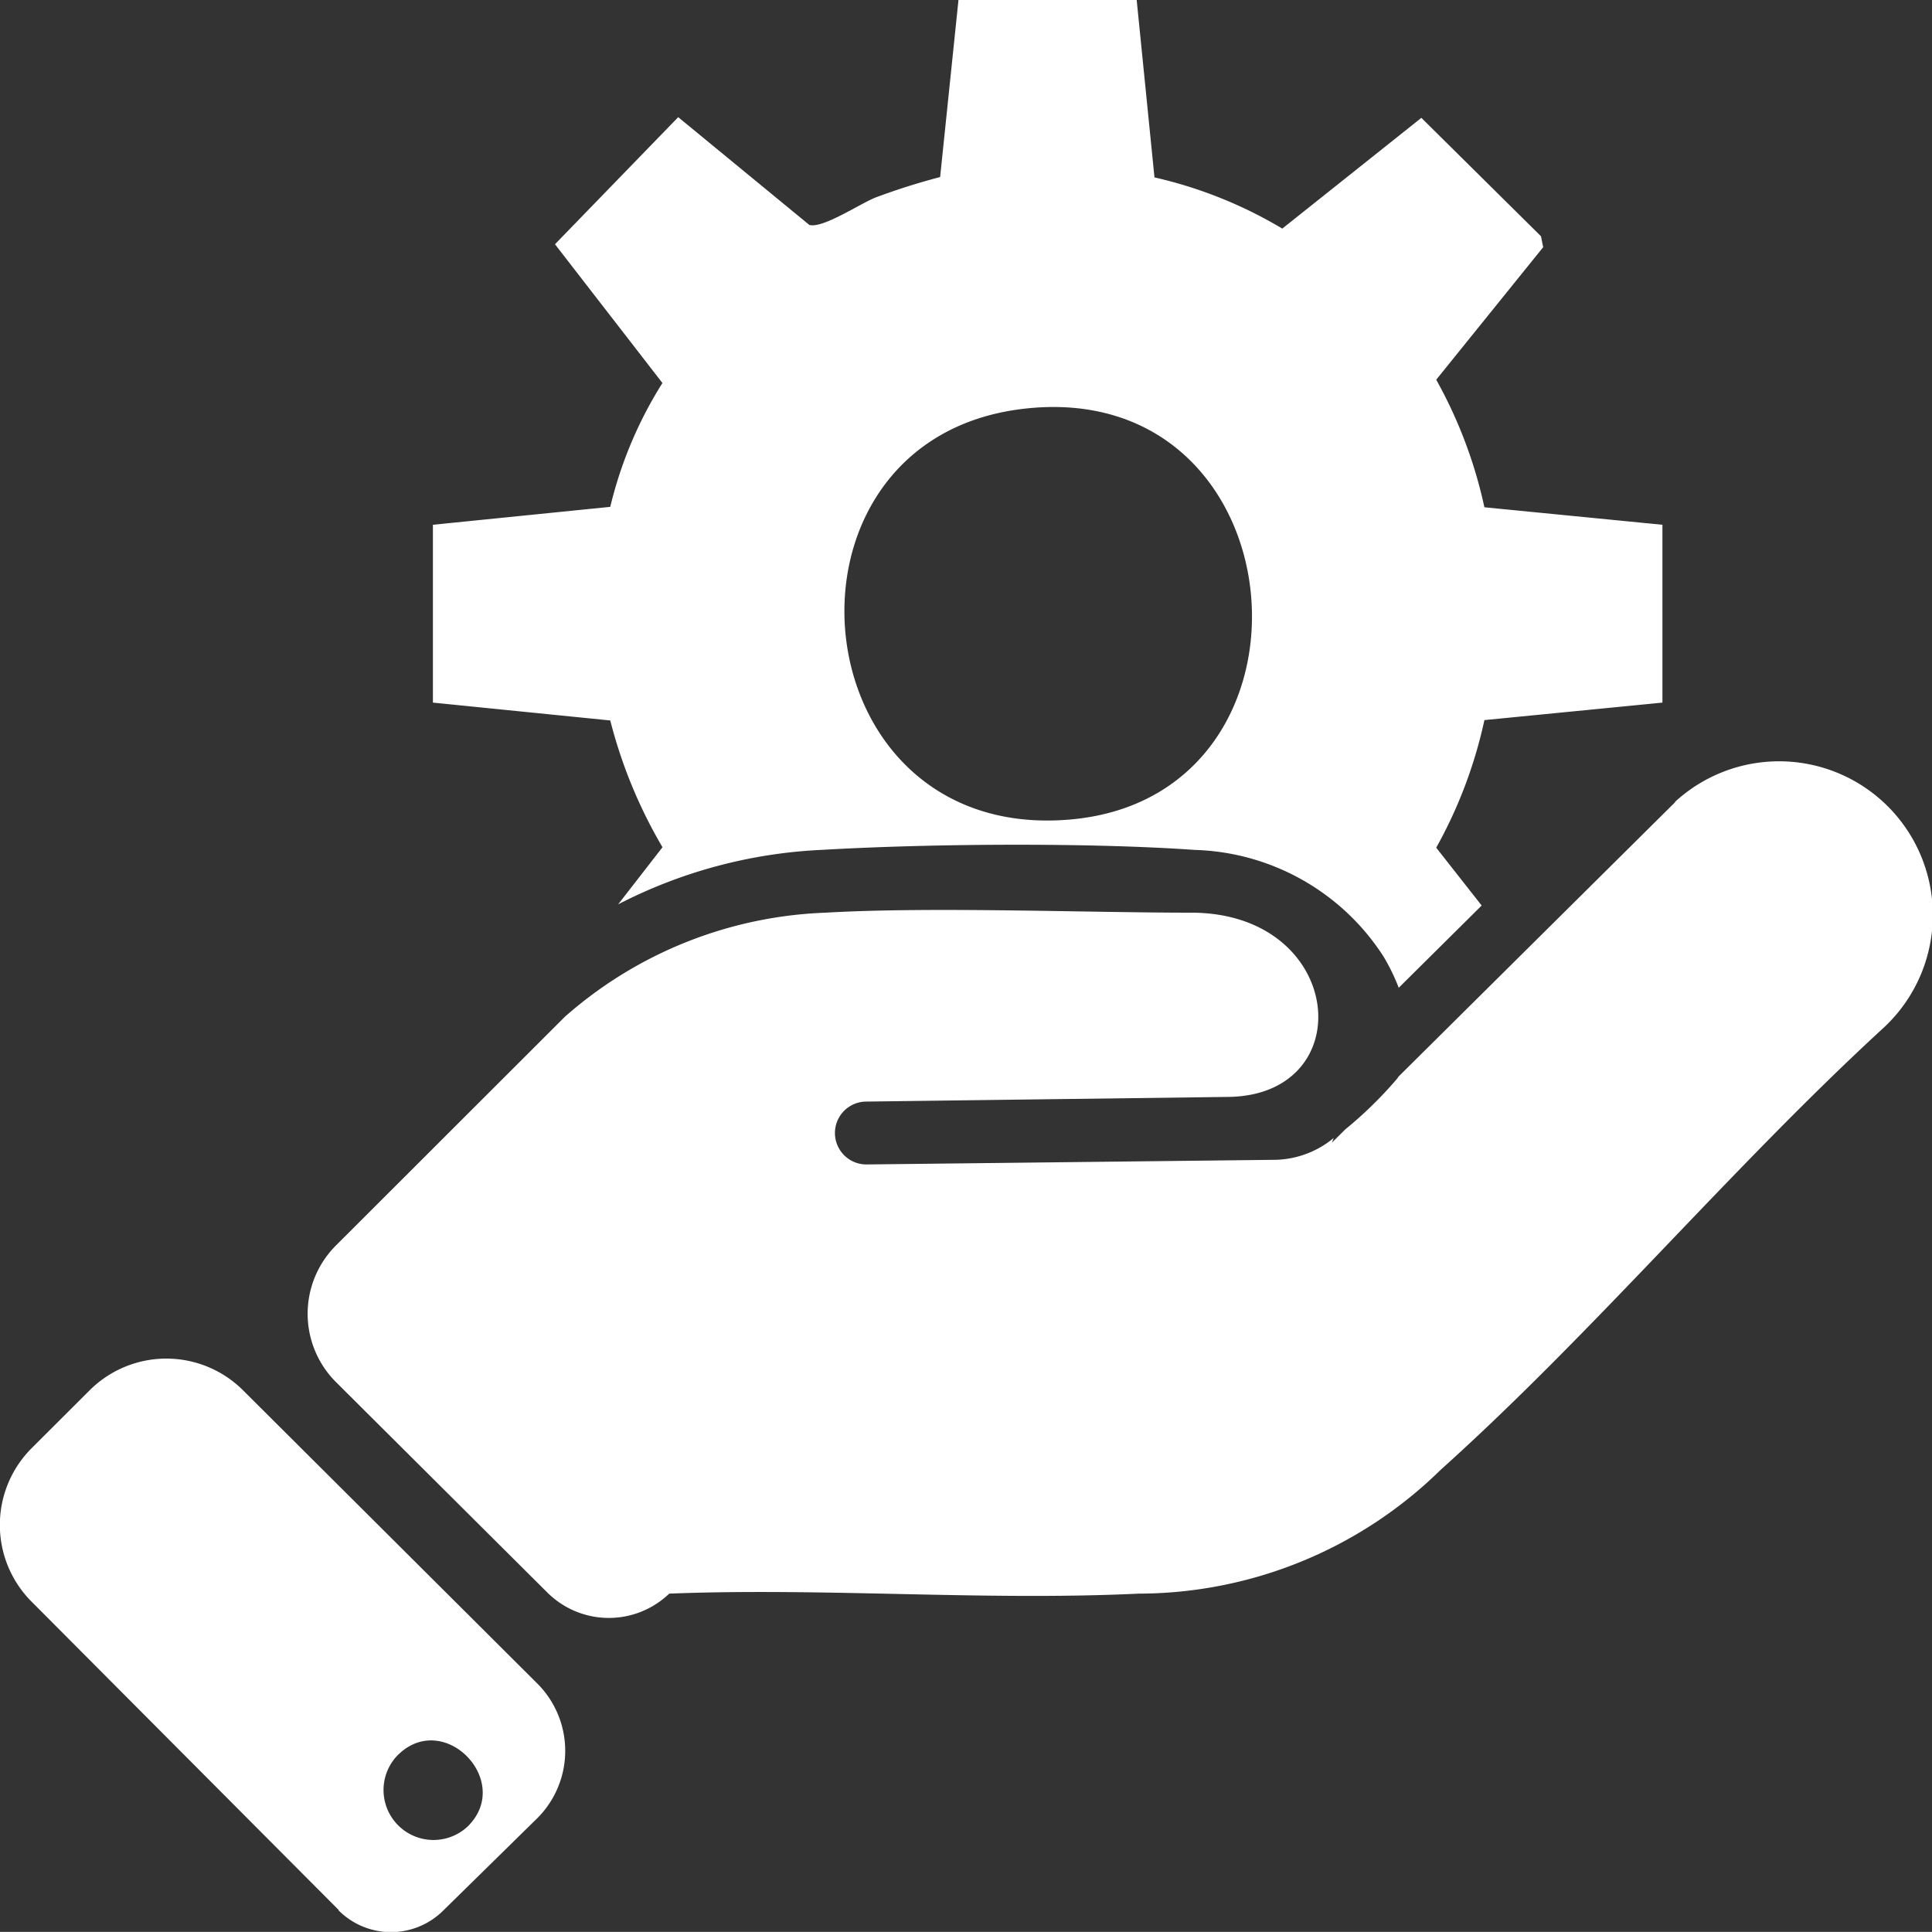 <svg id="Gestão_completa" data-name="Gestão completa" xmlns="http://www.w3.org/2000/svg" xmlns:xlink="http://www.w3.org/1999/xlink" width="31.592" height="31.59" viewBox="0 0 31.592 31.59">
  <rect x="0" y="0" width="31.592" height="31.59" fill="#333333" stroke="none"/>
  <defs>
    <clipPath id="clip-path">
      <rect id="Retângulo_179" data-name="Retângulo 179" width="31.592" height="31.59" fill="#fff"/>
    </clipPath>
  </defs>
  <g id="Grupo_60" data-name="Grupo 60" clip-path="url(#clip-path)">
    <path id="Caminho_122" data-name="Caminho 122" d="M46.822,61.265,42.3,65.751c-.01.014-.018.029-.03.042a6.6,6.6,0,0,1-.84.821l-.221.219c.011-.026.019-.051.03-.077a1.551,1.551,0,0,1-.94.357l-6.7.076H33.6a.514.514,0,0,1-.006-1.028l5.89-.076c2.21,0,1.953-3.013-.578-3.013-1.719,0-4.25-.1-5.975,0a6.818,6.818,0,0,0-4.262,1.7l-3.745,3.741a1.579,1.579,0,0,0,0,2.235l3.456,3.441a1.425,1.425,0,0,0,1.938.068l.057-.05c2.534-.1,5.152.121,7.675,0a7.063,7.063,0,0,0,4.936-2.023c2.489-2.236,4.74-4.923,7.212-7.2a2.514,2.514,0,1,0-3.377-3.725" transform="translate(-19.43 -48.148)" fill="#fff"/>
    <path id="Caminho_123" data-name="Caminho 123" d="M5.539,117.068.517,112.026a1.776,1.776,0,0,1,0-2.51l.949-.947a1.776,1.776,0,0,1,2.508,0l4.81,4.793a1.556,1.556,0,0,1,.006,2.2l-1.548,1.52a1.211,1.211,0,0,1-1.707-.01m2.118-1.376c.748-.747-.42-1.933-1.171-1.138a.817.817,0,0,0,1.171,1.138" transform="translate(0 -85.835)" fill="#fff"/>
    <path id="Caminho_124" data-name="Caminho 124" d="M43.962,13.813c1.11,0,2.119.029,2.919.085a3.8,3.8,0,0,1,3.077,1.738,3.263,3.263,0,0,1,.252.516l1.356-1.345-.743-.946a7.558,7.558,0,0,0,.788-2.086l2.911-.286V8.581l-2.911-.286a7.554,7.554,0,0,0-.788-2.086l1.749-2.167-.036-.179L50.58,1.927,48.306,3.738a7.167,7.167,0,0,0-2.09-.837L45.925,0H43.011l-.3,2.895a10.9,10.9,0,0,0-1.052.333c-.256.1-.866.512-1.087.45L38.428,1.916,36.413,3.994l1.757,2.269a6.74,6.74,0,0,0-.853,2.025l-2.9.293v2.908l2.9.292a7.962,7.962,0,0,0,.854,2.073l-.725.934a8.057,8.057,0,0,1,3.33-.891c.933-.054,2.064-.084,3.186-.084m.1-7.127c4.565-.545,5.128,6.35.761,6.716-4.461.374-5.04-6.205-.761-6.716" transform="translate(-27.338)" fill="#fff"/>
  </g>
</svg>
